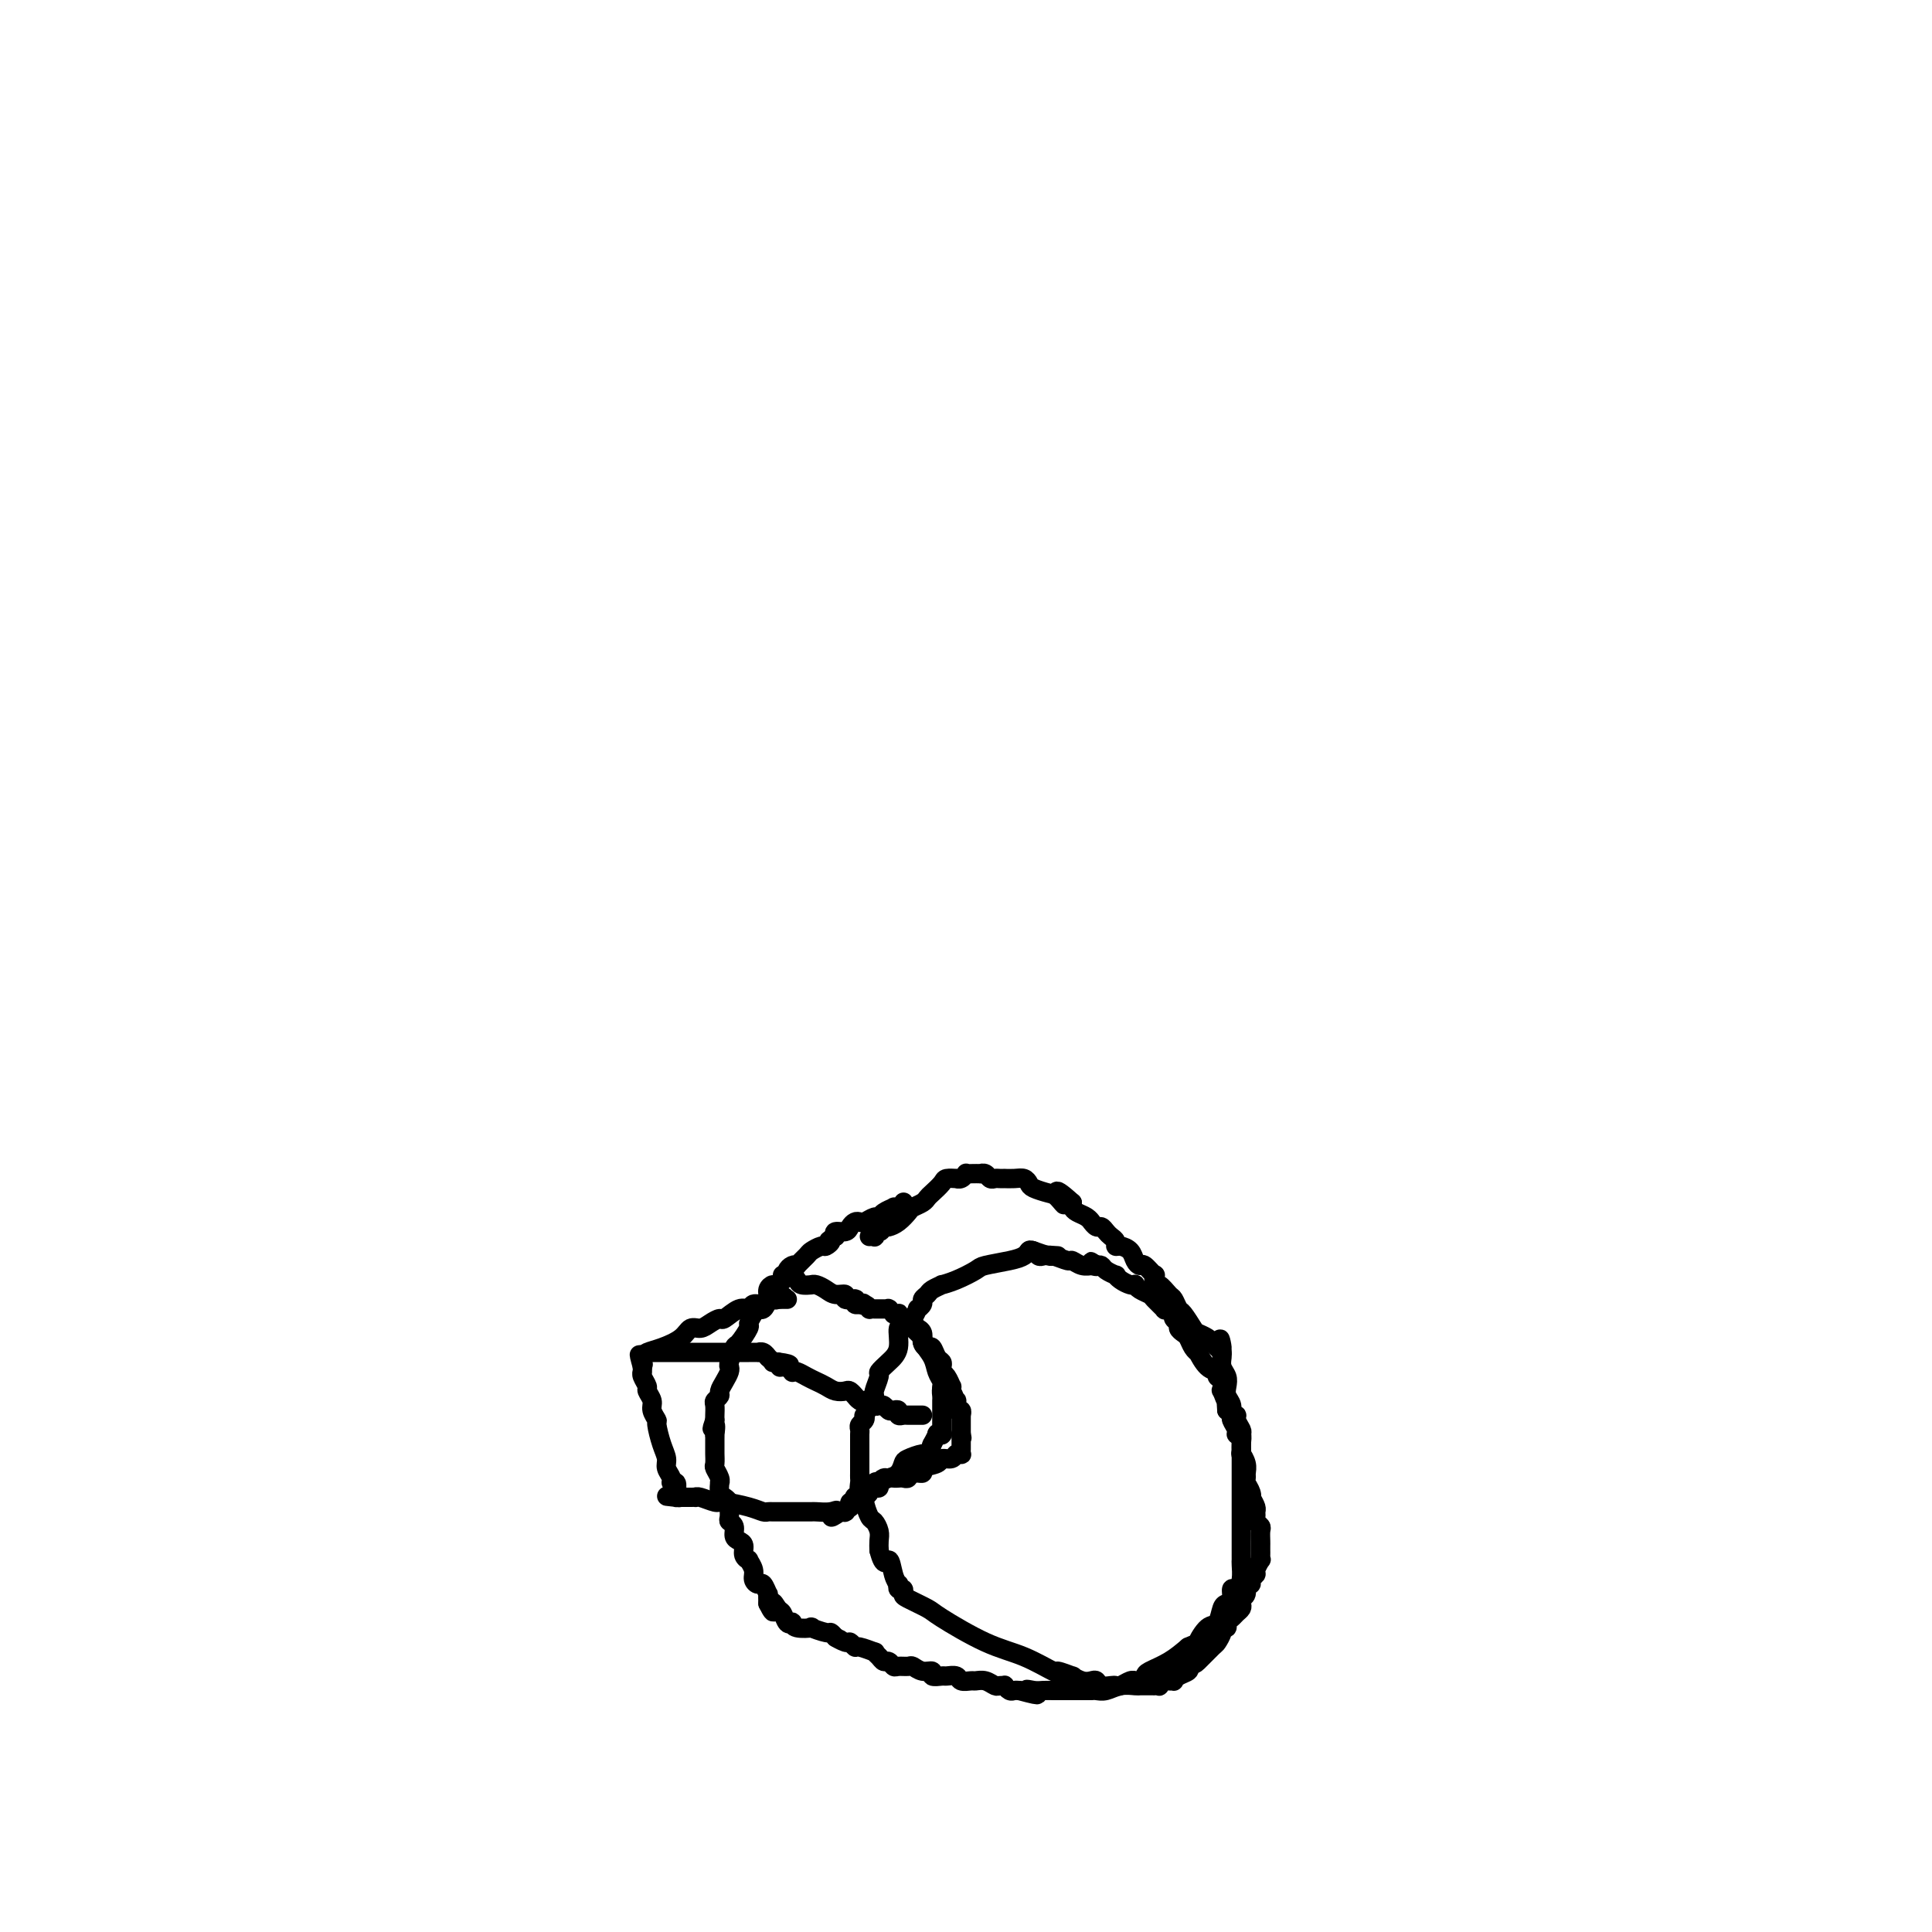<svg viewBox='0 0 400 400' version='1.1' xmlns='http://www.w3.org/2000/svg' xmlns:xlink='http://www.w3.org/1999/xlink'><g fill='none' stroke='#000000' stroke-width='4' stroke-linecap='round' stroke-linejoin='round'><path d='M219,260c-0.393,-0.029 -0.787,-0.057 -1,0c-0.213,0.057 -0.246,0.200 -1,0c-0.754,-0.200 -2.230,-0.744 -3,-1c-0.770,-0.256 -0.834,-0.224 -1,0c-0.166,0.224 -0.435,0.641 -1,1c-0.565,0.359 -1.427,0.660 -3,1c-1.573,0.340 -3.855,0.717 -5,1c-1.145,0.283 -1.151,0.471 -2,1c-0.849,0.529 -2.542,1.399 -4,2c-1.458,0.601 -2.682,0.935 -3,1c-0.318,0.065 0.270,-0.138 0,0c-0.270,0.138 -1.397,0.615 -2,1c-0.603,0.385 -0.683,0.676 -1,1c-0.317,0.324 -0.872,0.681 -1,1c-0.128,0.319 0.172,0.601 0,1c-0.172,0.399 -0.816,0.915 -1,1c-0.184,0.085 0.090,-0.261 0,0c-0.090,0.261 -0.545,1.131 -1,2'/><path d='M189,273c-2.707,2.209 -1.973,2.231 -2,2c-0.027,-0.231 -0.815,-0.716 -1,0c-0.185,0.716 0.234,2.633 0,4c-0.234,1.367 -1.119,2.183 -2,3c-0.881,0.817 -1.757,1.634 -2,2c-0.243,0.366 0.146,0.282 0,1c-0.146,0.718 -0.827,2.239 -1,3c-0.173,0.761 0.164,0.763 0,1c-0.164,0.237 -0.827,0.707 -1,1c-0.173,0.293 0.146,0.407 0,1c-0.146,0.593 -0.757,1.665 -1,2c-0.243,0.335 -0.118,-0.066 0,0c0.118,0.066 0.228,0.598 0,1c-0.228,0.402 -0.793,0.675 -1,1c-0.207,0.325 -0.055,0.702 0,1c0.055,0.298 0.015,0.517 0,1c-0.015,0.483 -0.004,1.228 0,2c0.004,0.772 0.001,1.569 0,2c-0.001,0.431 0.000,0.496 0,1c-0.000,0.504 -0.001,1.448 0,2c0.001,0.552 0.004,0.712 0,1c-0.004,0.288 -0.016,0.705 0,1c0.016,0.295 0.060,0.468 0,1c-0.060,0.532 -0.224,1.423 0,2c0.224,0.577 0.834,0.840 1,1c0.166,0.160 -0.113,0.217 0,1c0.113,0.783 0.619,2.293 1,3c0.381,0.707 0.638,0.612 1,1c0.362,0.388 0.828,1.258 1,2c0.172,0.742 0.049,1.355 0,2c-0.049,0.645 -0.025,1.323 0,2'/><path d='M182,321c1.027,4.018 1.595,2.061 2,2c0.405,-0.061 0.648,1.772 1,3c0.352,1.228 0.812,1.849 1,2c0.188,0.151 0.103,-0.168 0,0c-0.103,0.168 -0.224,0.822 0,1c0.224,0.178 0.792,-0.121 1,0c0.208,0.121 0.055,0.662 0,1c-0.055,0.338 -0.012,0.473 1,1c1.012,0.527 2.994,1.445 4,2c1.006,0.555 1.037,0.746 3,2c1.963,1.254 5.858,3.569 9,5c3.142,1.431 5.530,1.976 8,3c2.470,1.024 5.021,2.527 6,3c0.979,0.473 0.384,-0.083 1,0c0.616,0.083 2.441,0.806 3,1c0.559,0.194 -0.150,-0.140 0,0c0.150,0.140 1.157,0.756 2,1c0.843,0.244 1.521,0.118 2,0c0.479,-0.118 0.757,-0.227 1,0c0.243,0.227 0.450,0.789 1,1c0.550,0.211 1.444,0.071 2,0c0.556,-0.071 0.775,-0.072 1,0c0.225,0.072 0.455,0.216 1,0c0.545,-0.216 1.403,-0.793 2,-1c0.597,-0.207 0.931,-0.044 1,0c0.069,0.044 -0.127,-0.032 0,0c0.127,0.032 0.578,0.172 1,0c0.422,-0.172 0.814,-0.654 1,-1c0.186,-0.346 0.165,-0.555 1,-1c0.835,-0.445 2.524,-1.127 4,-2c1.476,-0.873 2.738,-1.936 4,-3'/><path d='M246,341c2.836,-1.286 1.925,-0.502 2,-1c0.075,-0.498 1.134,-2.279 2,-3c0.866,-0.721 1.538,-0.383 2,-1c0.462,-0.617 0.715,-2.188 1,-3c0.285,-0.812 0.602,-0.863 1,-1c0.398,-0.137 0.877,-0.359 1,-1c0.123,-0.641 -0.111,-1.702 0,-2c0.111,-0.298 0.566,0.166 1,0c0.434,-0.166 0.848,-0.963 1,-2c0.152,-1.037 0.041,-2.314 0,-3c-0.041,-0.686 -0.011,-0.781 0,-1c0.011,-0.219 0.003,-0.563 0,-1c-0.003,-0.437 -0.001,-0.968 0,-1c0.001,-0.032 0.000,0.436 0,0c-0.000,-0.436 -0.000,-1.775 0,-2c0.000,-0.225 0.000,0.665 0,0c-0.000,-0.665 -0.000,-2.884 0,-4c0.000,-1.116 0.000,-1.127 0,-2c-0.000,-0.873 -0.000,-2.606 0,-4c0.000,-1.394 0.000,-2.449 0,-3c-0.000,-0.551 -0.000,-0.598 0,-1c0.000,-0.402 0.001,-1.159 0,-2c-0.001,-0.841 -0.004,-1.766 0,-2c0.004,-0.234 0.016,0.222 0,0c-0.016,-0.222 -0.061,-1.124 0,-2c0.061,-0.876 0.227,-1.726 0,-2c-0.227,-0.274 -0.848,0.029 -1,0c-0.152,-0.029 0.165,-0.389 0,-1c-0.165,-0.611 -0.814,-1.472 -1,-2c-0.186,-0.528 0.090,-0.722 0,-1c-0.090,-0.278 -0.545,-0.639 -1,-1'/><path d='M254,292c-0.405,-5.738 0.084,-2.584 0,-2c-0.084,0.584 -0.739,-1.402 -1,-2c-0.261,-0.598 -0.128,0.193 0,0c0.128,-0.193 0.251,-1.370 0,-2c-0.251,-0.630 -0.875,-0.715 -1,-1c-0.125,-0.285 0.251,-0.772 0,-1c-0.251,-0.228 -1.128,-0.197 -2,-1c-0.872,-0.803 -1.739,-2.439 -2,-3c-0.261,-0.561 0.084,-0.048 0,0c-0.084,0.048 -0.596,-0.368 -1,-1c-0.404,-0.632 -0.701,-1.479 -1,-2c-0.299,-0.521 -0.601,-0.717 -1,-1c-0.399,-0.283 -0.894,-0.654 -1,-1c-0.106,-0.346 0.178,-0.668 0,-1c-0.178,-0.332 -0.816,-0.676 -1,-1c-0.184,-0.324 0.087,-0.630 0,-1c-0.087,-0.370 -0.533,-0.806 -1,-1c-0.467,-0.194 -0.955,-0.146 -1,0c-0.045,0.146 0.352,0.389 0,0c-0.352,-0.389 -1.453,-1.411 -2,-2c-0.547,-0.589 -0.541,-0.746 -1,-1c-0.459,-0.254 -1.383,-0.607 -2,-1c-0.617,-0.393 -0.926,-0.827 -1,-1c-0.074,-0.173 0.087,-0.084 0,0c-0.087,0.084 -0.422,0.163 -1,0c-0.578,-0.163 -1.398,-0.569 -2,-1c-0.602,-0.431 -0.987,-0.886 -1,-1c-0.013,-0.114 0.347,0.114 0,0c-0.347,-0.114 -1.401,-0.569 -2,-1c-0.599,-0.431 -0.743,-0.837 -1,-1c-0.257,-0.163 -0.629,-0.081 -1,0'/><path d='M227,262c-2.416,-1.547 -0.457,-0.413 0,0c0.457,0.413 -0.589,0.107 -1,0c-0.411,-0.107 -0.188,-0.014 0,0c0.188,0.014 0.342,-0.053 0,0c-0.342,0.053 -1.181,0.224 -2,0c-0.819,-0.224 -1.620,-0.844 -2,-1c-0.380,-0.156 -0.339,0.150 -1,0c-0.661,-0.150 -2.023,-0.758 -3,-1c-0.977,-0.242 -1.568,-0.117 -2,0c-0.432,0.117 -0.704,0.228 -1,0c-0.296,-0.228 -0.615,-0.793 -1,-1c-0.385,-0.207 -0.835,-0.055 -1,0c-0.165,0.055 -0.044,0.015 0,0c0.044,-0.015 0.012,-0.004 0,0c-0.012,0.004 -0.003,0.001 0,0c0.003,-0.001 0.002,-0.001 0,0'/><path d='M187,249c-0.021,0.030 -0.042,0.060 0,0c0.042,-0.060 0.148,-0.210 0,0c-0.148,0.210 -0.551,0.778 -1,1c-0.449,0.222 -0.945,0.097 -1,0c-0.055,-0.097 0.332,-0.166 0,0c-0.332,0.166 -1.384,0.566 -2,1c-0.616,0.434 -0.795,0.900 -1,1c-0.205,0.100 -0.437,-0.167 -1,0c-0.563,0.167 -1.459,0.767 -2,1c-0.541,0.233 -0.727,0.100 -1,0c-0.273,-0.100 -0.634,-0.168 -1,0c-0.366,0.168 -0.737,0.571 -1,1c-0.263,0.429 -0.417,0.885 -1,1c-0.583,0.115 -1.595,-0.110 -2,0c-0.405,0.110 -0.202,0.555 0,1'/><path d='M173,256c-2.340,1.245 -1.189,0.857 -1,1c0.189,0.143 -0.584,0.816 -1,1c-0.416,0.184 -0.475,-0.122 -1,0c-0.525,0.122 -1.516,0.673 -2,1c-0.484,0.327 -0.460,0.431 -1,1c-0.540,0.569 -1.646,1.604 -2,2c-0.354,0.396 0.042,0.152 0,0c-0.042,-0.152 -0.522,-0.213 -1,0c-0.478,0.213 -0.955,0.700 -1,1c-0.045,0.300 0.343,0.411 0,1c-0.343,0.589 -1.415,1.654 -2,2c-0.585,0.346 -0.682,-0.027 -1,0c-0.318,0.027 -0.858,0.454 -1,1c-0.142,0.546 0.115,1.211 0,2c-0.115,0.789 -0.603,1.701 -1,2c-0.397,0.299 -0.702,-0.014 -1,0c-0.298,0.014 -0.590,0.355 -1,1c-0.410,0.645 -0.937,1.595 -1,2c-0.063,0.405 0.337,0.266 0,1c-0.337,0.734 -1.410,2.343 -2,3c-0.590,0.657 -0.697,0.364 -1,1c-0.303,0.636 -0.803,2.202 -1,3c-0.197,0.798 -0.090,0.830 0,1c0.090,0.170 0.164,0.480 0,1c-0.164,0.520 -0.566,1.252 -1,2c-0.434,0.748 -0.901,1.514 -1,2c-0.099,0.486 0.170,0.694 0,1c-0.170,0.306 -0.777,0.711 -1,1c-0.223,0.289 -0.060,0.462 0,1c0.060,0.538 0.017,1.439 0,2c-0.017,0.561 -0.009,0.780 0,1'/><path d='M148,294c-1.083,3.197 -0.290,1.189 0,1c0.290,-0.189 0.078,1.440 0,2c-0.078,0.560 -0.021,0.052 0,0c0.021,-0.052 0.004,0.352 0,1c-0.004,0.648 0.003,1.539 0,2c-0.003,0.461 -0.015,0.492 0,1c0.015,0.508 0.057,1.493 0,2c-0.057,0.507 -0.212,0.535 0,1c0.212,0.465 0.792,1.367 1,2c0.208,0.633 0.046,0.996 0,1c-0.046,0.004 0.026,-0.351 0,0c-0.026,0.351 -0.150,1.407 0,2c0.150,0.593 0.575,0.722 1,1c0.425,0.278 0.850,0.703 1,1c0.150,0.297 0.025,0.464 0,1c-0.025,0.536 0.048,1.439 0,2c-0.048,0.561 -0.219,0.779 0,1c0.219,0.221 0.828,0.444 1,1c0.172,0.556 -0.093,1.446 0,2c0.093,0.554 0.546,0.774 1,1c0.454,0.226 0.910,0.459 1,1c0.090,0.541 -0.187,1.391 0,2c0.187,0.609 0.838,0.976 1,1c0.162,0.024 -0.164,-0.297 0,0c0.164,0.297 0.818,1.212 1,2c0.182,0.788 -0.109,1.450 0,2c0.109,0.550 0.618,0.990 1,1c0.382,0.010 0.639,-0.410 1,0c0.361,0.410 0.828,1.649 1,2c0.172,0.351 0.049,-0.185 0,0c-0.049,0.185 -0.025,1.093 0,2'/><path d='M159,332c1.726,3.505 1.041,0.768 1,0c-0.041,-0.768 0.563,0.434 1,1c0.437,0.566 0.706,0.495 1,1c0.294,0.505 0.613,1.586 1,2c0.387,0.414 0.843,0.163 1,0c0.157,-0.163 0.014,-0.236 0,0c-0.014,0.236 0.101,0.780 1,1c0.899,0.220 2.584,0.114 3,0c0.416,-0.114 -0.435,-0.237 0,0c0.435,0.237 2.156,0.833 3,1c0.844,0.167 0.813,-0.095 1,0c0.187,0.095 0.594,0.548 1,1'/><path d='M173,339c2.057,1.018 0.198,0.061 0,0c-0.198,-0.061 1.265,0.772 2,1c0.735,0.228 0.742,-0.150 1,0c0.258,0.150 0.766,0.827 1,1c0.234,0.173 0.195,-0.160 1,0c0.805,0.160 2.453,0.812 3,1c0.547,0.188 -0.008,-0.090 0,0c0.008,0.090 0.578,0.546 1,1c0.422,0.454 0.694,0.907 1,1c0.306,0.093 0.645,-0.172 1,0c0.355,0.172 0.728,0.782 1,1c0.272,0.218 0.445,0.043 1,0c0.555,-0.043 1.492,0.045 2,0c0.508,-0.045 0.588,-0.222 1,0c0.412,0.222 1.156,0.844 2,1c0.844,0.156 1.788,-0.155 2,0c0.212,0.155 -0.309,0.778 0,1c0.309,0.222 1.449,0.045 2,0c0.551,-0.045 0.514,0.041 1,0c0.486,-0.041 1.495,-0.208 2,0c0.505,0.208 0.506,0.792 1,1c0.494,0.208 1.480,0.042 2,0c0.520,-0.042 0.574,0.042 1,0c0.426,-0.042 1.224,-0.208 2,0c0.776,0.208 1.532,0.792 2,1c0.468,0.208 0.650,0.042 1,0c0.350,-0.042 0.867,0.041 1,0c0.133,-0.041 -0.119,-0.207 0,0c0.119,0.207 0.609,0.786 1,1c0.391,0.214 0.683,0.061 1,0c0.317,-0.061 0.658,-0.031 1,0'/><path d='M211,350c6.295,1.702 3.034,0.456 2,0c-1.034,-0.456 0.160,-0.122 1,0c0.840,0.122 1.324,0.033 2,0c0.676,-0.033 1.542,-0.009 2,0c0.458,0.009 0.508,0.002 1,0c0.492,-0.002 1.427,-0.001 2,0c0.573,0.001 0.783,-0.000 1,0c0.217,0.000 0.442,0.001 1,0c0.558,-0.001 1.450,-0.004 2,0c0.550,0.004 0.757,0.015 1,0c0.243,-0.015 0.523,-0.057 1,0c0.477,0.057 1.150,0.211 2,0c0.850,-0.211 1.878,-0.789 3,-1c1.122,-0.211 2.338,-0.057 3,0c0.662,0.057 0.770,0.015 1,0c0.230,-0.015 0.583,-0.004 1,0c0.417,0.004 0.897,0.001 1,0c0.103,-0.001 -0.169,-0.000 0,0c0.169,0.000 0.781,-0.000 1,0c0.219,0.000 0.044,0.001 0,0c-0.044,-0.001 0.044,-0.004 0,0c-0.044,0.004 -0.219,0.015 0,0c0.219,-0.015 0.833,-0.057 1,0c0.167,0.057 -0.113,0.212 0,0c0.113,-0.212 0.621,-0.792 1,-1c0.379,-0.208 0.631,-0.045 1,0c0.369,0.045 0.856,-0.029 1,0c0.144,0.029 -0.054,0.163 0,0c0.054,-0.163 0.361,-0.621 1,-1c0.639,-0.379 1.611,-0.680 2,-1c0.389,-0.320 0.194,-0.660 0,-1'/><path d='M246,345c1.520,-0.672 1.320,-0.352 2,-1c0.680,-0.648 2.239,-2.264 3,-3c0.761,-0.736 0.725,-0.593 1,-1c0.275,-0.407 0.861,-1.366 1,-2c0.139,-0.634 -0.170,-0.943 0,-1c0.170,-0.057 0.820,0.140 1,0c0.180,-0.140 -0.109,-0.615 0,-1c0.109,-0.385 0.617,-0.681 1,-1c0.383,-0.319 0.643,-0.662 1,-1c0.357,-0.338 0.813,-0.673 1,-1c0.187,-0.327 0.107,-0.647 0,-1c-0.107,-0.353 -0.240,-0.738 0,-1c0.240,-0.262 0.853,-0.399 1,-1c0.147,-0.601 -0.172,-1.665 0,-2c0.172,-0.335 0.834,0.060 1,0c0.166,-0.060 -0.166,-0.576 0,-1c0.166,-0.424 0.829,-0.758 1,-1c0.171,-0.242 -0.150,-0.393 0,-1c0.150,-0.607 0.772,-1.668 1,-2c0.228,-0.332 0.061,0.067 0,0c-0.061,-0.067 -0.017,-0.599 0,-1c0.017,-0.401 0.005,-0.671 0,-1c-0.005,-0.329 -0.005,-0.718 0,-1c0.005,-0.282 0.016,-0.457 0,-1c-0.016,-0.543 -0.057,-1.455 0,-2c0.057,-0.545 0.212,-0.723 0,-1c-0.212,-0.277 -0.792,-0.654 -1,-1c-0.208,-0.346 -0.046,-0.660 0,-1c0.046,-0.340 -0.026,-0.707 0,-1c0.026,-0.293 0.150,-0.512 0,-1c-0.150,-0.488 -0.575,-1.244 -1,-2'/><path d='M259,310c-0.326,-1.979 -0.140,-0.428 0,0c0.140,0.428 0.235,-0.269 0,-1c-0.235,-0.731 -0.799,-1.496 -1,-2c-0.201,-0.504 -0.040,-0.746 0,-1c0.040,-0.254 -0.042,-0.519 0,-1c0.042,-0.481 0.207,-1.180 0,-2c-0.207,-0.820 -0.786,-1.763 -1,-2c-0.214,-0.237 -0.061,0.231 0,0c0.061,-0.231 0.032,-1.162 0,-2c-0.032,-0.838 -0.065,-1.582 0,-2c0.065,-0.418 0.229,-0.510 0,-1c-0.229,-0.490 -0.850,-1.377 -1,-2c-0.150,-0.623 0.170,-0.982 0,-1c-0.170,-0.018 -0.829,0.304 -1,0c-0.171,-0.304 0.147,-1.236 0,-2c-0.147,-0.764 -0.757,-1.360 -1,-2c-0.243,-0.640 -0.118,-1.323 0,-2c0.118,-0.677 0.227,-1.346 0,-2c-0.227,-0.654 -0.792,-1.291 -1,-2c-0.208,-0.709 -0.059,-1.488 0,-2c0.059,-0.512 0.030,-0.756 0,-1'/><path d='M253,280c-0.882,-4.881 -0.086,-2.082 0,-1c0.086,1.082 -0.539,0.447 -1,0c-0.461,-0.447 -0.757,-0.705 -1,-1c-0.243,-0.295 -0.432,-0.627 -1,-1c-0.568,-0.373 -1.514,-0.787 -2,-1c-0.486,-0.213 -0.510,-0.227 -1,-1c-0.490,-0.773 -1.444,-2.306 -2,-3c-0.556,-0.694 -0.713,-0.548 -1,-1c-0.287,-0.452 -0.704,-1.502 -1,-2c-0.296,-0.498 -0.470,-0.443 -1,-1c-0.530,-0.557 -1.417,-1.726 -2,-2c-0.583,-0.274 -0.863,0.348 -1,0c-0.137,-0.348 -0.131,-1.664 0,-2c0.131,-0.336 0.387,0.310 0,0c-0.387,-0.310 -1.417,-1.576 -2,-2c-0.583,-0.424 -0.721,-0.008 -1,0c-0.279,0.008 -0.701,-0.393 -1,-1c-0.299,-0.607 -0.475,-1.420 -1,-2c-0.525,-0.580 -1.397,-0.929 -2,-1c-0.603,-0.071 -0.935,0.135 -1,0c-0.065,-0.135 0.138,-0.609 0,-1c-0.138,-0.391 -0.615,-0.697 -1,-1c-0.385,-0.303 -0.677,-0.602 -1,-1c-0.323,-0.398 -0.677,-0.894 -1,-1c-0.323,-0.106 -0.615,0.179 -1,0c-0.385,-0.179 -0.863,-0.821 -1,-1c-0.137,-0.179 0.068,0.107 0,0c-0.068,-0.107 -0.410,-0.606 -1,-1c-0.590,-0.394 -1.428,-0.683 -2,-1c-0.572,-0.317 -0.878,-0.662 -1,-1c-0.122,-0.338 -0.061,-0.669 0,-1'/><path d='M222,249c-5.208,-4.748 -2.730,-1.117 -2,0c0.730,1.117 -0.290,-0.279 -1,-1c-0.710,-0.721 -1.110,-0.768 -2,-1c-0.890,-0.232 -2.271,-0.651 -3,-1c-0.729,-0.349 -0.807,-0.630 -1,-1c-0.193,-0.370 -0.499,-0.831 -1,-1c-0.501,-0.169 -1.195,-0.045 -2,0c-0.805,0.045 -1.721,0.013 -2,0c-0.279,-0.013 0.080,-0.007 0,0c-0.080,0.007 -0.600,0.016 -1,0c-0.400,-0.016 -0.680,-0.057 -1,0c-0.320,0.057 -0.681,0.211 -1,0c-0.319,-0.211 -0.597,-0.788 -1,-1c-0.403,-0.212 -0.930,-0.058 -1,0c-0.070,0.058 0.318,0.019 0,0c-0.318,-0.019 -1.343,-0.019 -2,0c-0.657,0.019 -0.945,0.058 -1,0c-0.055,-0.058 0.122,-0.212 0,0c-0.122,0.212 -0.542,0.791 -1,1c-0.458,0.209 -0.952,0.049 -1,0c-0.048,-0.049 0.352,0.014 0,0c-0.352,-0.014 -1.455,-0.106 -2,0c-0.545,0.106 -0.531,0.410 -1,1c-0.469,0.590 -1.420,1.467 -2,2c-0.580,0.533 -0.788,0.724 -1,1c-0.212,0.276 -0.428,0.638 -1,1c-0.572,0.362 -1.501,0.724 -2,1c-0.499,0.276 -0.567,0.466 -1,1c-0.433,0.534 -1.232,1.413 -2,2c-0.768,0.587 -1.505,0.882 -2,1c-0.495,0.118 -0.747,0.059 -1,0'/><path d='M183,254c-3.027,1.924 -1.595,1.233 -1,1c0.595,-0.233 0.352,-0.010 0,0c-0.352,0.010 -0.813,-0.193 -1,0c-0.187,0.193 -0.102,0.784 0,1c0.102,0.216 0.220,0.058 0,0c-0.220,-0.058 -0.777,-0.017 -1,0c-0.223,0.017 -0.111,0.008 0,0'/><path d='M162,264c0.336,0.022 0.672,0.044 1,0c0.328,-0.044 0.648,-0.156 1,0c0.352,0.156 0.735,0.578 1,1c0.265,0.422 0.413,0.844 1,1c0.587,0.156 1.613,0.044 2,0c0.387,-0.044 0.133,-0.022 0,0c-0.133,0.022 -0.147,0.043 0,0c0.147,-0.043 0.454,-0.151 1,0c0.546,0.151 1.331,0.562 2,1c0.669,0.438 1.223,0.902 2,1c0.777,0.098 1.778,-0.171 2,0c0.222,0.171 -0.334,0.782 0,1c0.334,0.218 1.557,0.044 2,0c0.443,-0.044 0.105,0.041 0,0c-0.105,-0.041 0.023,-0.207 0,0c-0.023,0.207 -0.199,0.786 0,1c0.199,0.214 0.771,0.061 1,0c0.229,-0.061 0.114,-0.031 0,0'/><path d='M178,270c2.719,0.944 1.516,0.306 1,0c-0.516,-0.306 -0.345,-0.278 0,0c0.345,0.278 0.863,0.807 1,1c0.137,0.193 -0.108,0.052 0,0c0.108,-0.052 0.569,-0.014 1,0c0.431,0.014 0.833,0.004 1,0c0.167,-0.004 0.097,-0.001 0,0c-0.097,0.001 -0.223,0.000 0,0c0.223,-0.000 0.796,-0.000 1,0c0.204,0.000 0.041,-0.000 0,0c-0.041,0.000 0.042,0.000 0,0c-0.042,-0.000 -0.208,-0.001 0,0c0.208,0.001 0.792,0.004 1,0c0.208,-0.004 0.041,-0.015 0,0c-0.041,0.015 0.045,0.057 0,0c-0.045,-0.057 -0.222,-0.212 0,0c0.222,0.212 0.843,0.792 1,1c0.157,0.208 -0.151,0.046 0,0c0.151,-0.046 0.762,0.026 1,0c0.238,-0.026 0.104,-0.149 0,0c-0.104,0.149 -0.177,0.569 0,1c0.177,0.431 0.606,0.873 1,1c0.394,0.127 0.753,-0.062 1,0c0.247,0.062 0.380,0.376 1,1c0.620,0.624 1.725,1.557 2,2c0.275,0.443 -0.280,0.395 0,1c0.280,0.605 1.395,1.864 2,3c0.605,1.136 0.698,2.150 1,3c0.302,0.850 0.812,1.537 1,2c0.188,0.463 0.054,0.704 0,1c-0.054,0.296 -0.027,0.648 0,1'/><path d='M195,288c0.619,1.653 0.166,0.284 0,0c-0.166,-0.284 -0.044,0.516 0,1c0.044,0.484 0.012,0.652 0,1c-0.012,0.348 -0.003,0.877 0,1c0.003,0.123 0.001,-0.159 0,0c-0.001,0.159 -0.000,0.761 0,1c0.000,0.239 0.000,0.117 0,0c-0.000,-0.117 -0.000,-0.229 0,0c0.000,0.229 0.000,0.797 0,1c-0.000,0.203 -0.000,0.039 0,0c0.000,-0.039 0.000,0.046 0,0c-0.000,-0.046 -0.000,-0.223 0,0c0.000,0.223 0.000,0.845 0,1c-0.000,0.155 -0.000,-0.156 0,0c0.000,0.156 0.000,0.778 0,1c-0.000,0.222 -0.000,0.045 0,0c0.000,-0.045 0.000,0.041 0,0c-0.000,-0.041 -0.000,-0.208 0,0c0.000,0.208 0.000,0.792 0,1c-0.000,0.208 -0.000,0.042 0,0c0.000,-0.042 0.000,0.041 0,0c-0.000,-0.041 -0.000,-0.207 0,0c0.000,0.207 0.001,0.787 0,1c-0.001,0.213 -0.004,0.057 0,0c0.004,-0.057 0.016,-0.017 0,0c-0.016,0.017 -0.061,0.012 0,0c0.061,-0.012 0.226,-0.031 0,0c-0.226,0.031 -0.844,0.111 -1,0c-0.156,-0.111 0.150,-0.415 0,0c-0.150,0.415 -0.757,1.547 -1,2c-0.243,0.453 -0.121,0.226 0,0'/><path d='M193,299c-0.594,2.103 -1.080,1.860 -2,2c-0.920,0.140 -2.274,0.664 -3,1c-0.726,0.336 -0.826,0.485 -1,1c-0.174,0.515 -0.424,1.396 -1,2c-0.576,0.604 -1.477,0.933 -2,1c-0.523,0.067 -0.666,-0.126 -1,0c-0.334,0.126 -0.859,0.573 -1,1c-0.141,0.427 0.102,0.836 0,1c-0.102,0.164 -0.548,0.082 -1,0c-0.452,-0.082 -0.910,-0.166 -1,0c-0.090,0.166 0.187,0.580 0,1c-0.187,0.420 -0.839,0.845 -1,1c-0.161,0.155 0.167,0.041 0,0c-0.167,-0.041 -0.829,-0.007 -1,0c-0.171,0.007 0.150,-0.012 0,0c-0.150,0.012 -0.771,0.056 -1,0c-0.229,-0.056 -0.065,-0.212 0,0c0.065,0.212 0.031,0.793 0,1c-0.031,0.207 -0.061,0.041 0,0c0.061,-0.041 0.212,0.042 0,0c-0.212,-0.042 -0.788,-0.208 -1,0c-0.212,0.208 -0.061,0.792 0,1c0.061,0.208 0.030,0.042 0,0c-0.030,-0.042 -0.061,0.041 0,0c0.061,-0.041 0.213,-0.207 0,0c-0.213,0.207 -0.793,0.788 -1,1c-0.207,0.212 -0.042,0.057 0,0c0.042,-0.057 -0.040,-0.015 0,0c0.040,0.015 0.203,0.004 0,0c-0.203,-0.004 -0.772,-0.001 -1,0c-0.228,0.001 -0.114,0.001 0,0'/><path d='M174,313c-3.151,2.166 -1.529,0.580 -1,0c0.529,-0.580 -0.034,-0.155 -1,0c-0.966,0.155 -2.334,0.042 -3,0c-0.666,-0.042 -0.629,-0.011 -1,0c-0.371,0.011 -1.150,0.003 -2,0c-0.850,-0.003 -1.772,-0.001 -2,0c-0.228,0.001 0.238,0.001 0,0c-0.238,-0.001 -1.181,-0.003 -2,0c-0.819,0.003 -1.515,0.011 -2,0c-0.485,-0.011 -0.758,-0.040 -1,0c-0.242,0.040 -0.453,0.151 -1,0c-0.547,-0.151 -1.429,-0.562 -3,-1c-1.571,-0.438 -3.832,-0.902 -5,-1c-1.168,-0.098 -1.244,0.170 -2,0c-0.756,-0.170 -2.192,-0.778 -3,-1c-0.808,-0.222 -0.987,-0.060 -1,0c-0.013,0.060 0.140,0.016 0,0c-0.140,-0.016 -0.573,-0.004 -1,0c-0.427,0.004 -0.846,0.001 -1,0c-0.154,-0.001 -0.041,-0.000 0,0c0.041,0.000 0.011,0.000 0,0c-0.011,-0.000 -0.003,-0.000 0,0c0.003,0.000 0.002,0.000 0,0c-0.002,-0.000 -0.004,-0.000 0,0c0.004,0.000 0.015,0.000 0,0c-0.015,-0.000 -0.057,-0.000 0,0c0.057,0.000 0.211,0.000 0,0c-0.211,-0.000 -0.789,-0.000 -1,0c-0.211,0.000 -0.057,0.000 0,0c0.057,-0.000 0.016,-0.000 0,0c-0.016,0.000 -0.008,0.000 0,0'/><path d='M141,310c-5.332,-0.464 -2.161,-0.124 -1,0c1.161,0.124 0.311,0.031 0,0c-0.311,-0.031 -0.082,-0.002 0,0c0.082,0.002 0.018,-0.023 0,0c-0.018,0.023 0.010,0.095 0,0c-0.010,-0.095 -0.059,-0.357 0,-1c0.059,-0.643 0.227,-1.666 0,-2c-0.227,-0.334 -0.848,0.022 -1,0c-0.152,-0.022 0.165,-0.423 0,-1c-0.165,-0.577 -0.814,-1.330 -1,-2c-0.186,-0.670 0.090,-1.257 0,-2c-0.090,-0.743 -0.545,-1.641 -1,-3c-0.455,-1.359 -0.911,-3.180 -1,-4c-0.089,-0.820 0.187,-0.638 0,-1c-0.187,-0.362 -0.839,-1.266 -1,-2c-0.161,-0.734 0.167,-1.297 0,-2c-0.167,-0.703 -0.829,-1.547 -1,-2c-0.171,-0.453 0.150,-0.514 0,-1c-0.150,-0.486 -0.772,-1.397 -1,-2c-0.228,-0.603 -0.061,-0.897 0,-1c0.061,-0.103 0.016,-0.013 0,0c-0.016,0.013 -0.004,-0.049 0,0c0.004,0.049 0.001,0.209 0,0c-0.001,-0.209 -0.000,-0.788 0,-1c0.000,-0.212 0.000,-0.057 0,0c-0.000,0.057 -0.000,0.016 0,0c0.000,-0.016 0.000,-0.008 0,0'/><path d='M133,283c-1.238,-4.404 -0.332,-1.915 0,-1c0.332,0.915 0.091,0.256 0,0c-0.091,-0.256 -0.031,-0.109 0,0c0.031,0.109 0.032,0.182 0,0c-0.032,-0.182 -0.097,-0.617 0,-1c0.097,-0.383 0.358,-0.715 1,-1c0.642,-0.285 1.666,-0.524 3,-1c1.334,-0.476 2.977,-1.190 4,-2c1.023,-0.810 1.424,-1.718 2,-2c0.576,-0.282 1.327,0.060 2,0c0.673,-0.060 1.270,-0.523 2,-1c0.730,-0.477 1.595,-0.969 2,-1c0.405,-0.031 0.350,0.399 1,0c0.650,-0.399 2.007,-1.627 3,-2c0.993,-0.373 1.624,0.110 2,0c0.376,-0.110 0.496,-0.814 1,-1c0.504,-0.186 1.392,0.146 2,0c0.608,-0.146 0.936,-0.771 1,-1c0.064,-0.229 -0.137,-0.062 0,0c0.137,0.062 0.610,0.018 1,0c0.390,-0.018 0.695,-0.009 1,0'/><path d='M161,269c2.780,-0.928 0.731,-0.249 0,0c-0.731,0.249 -0.143,0.067 0,0c0.143,-0.067 -0.157,-0.018 0,0c0.157,0.018 0.773,0.005 1,0c0.227,-0.005 0.064,-0.001 0,0c-0.064,0.001 -0.031,0.000 0,0c0.031,-0.000 0.060,-0.000 0,0c-0.060,0.000 -0.208,0.000 0,0c0.208,-0.000 0.774,-0.000 1,0c0.226,0.000 0.113,0.000 0,0'/><path d='M189,274c0.455,0.439 0.909,0.878 1,1c0.091,0.122 -0.183,-0.074 0,0c0.183,0.074 0.822,0.419 1,1c0.178,0.581 -0.106,1.398 0,2c0.106,0.602 0.603,0.987 1,1c0.397,0.013 0.694,-0.347 1,0c0.306,0.347 0.621,1.401 1,2c0.379,0.599 0.823,0.743 1,1c0.177,0.257 0.086,0.628 0,1c-0.086,0.372 -0.167,0.744 0,1c0.167,0.256 0.581,0.394 1,1c0.419,0.606 0.844,1.679 1,2c0.156,0.321 0.042,-0.110 0,0c-0.042,0.110 -0.011,0.760 0,1c0.011,0.240 0.003,0.068 0,0c-0.003,-0.068 -0.002,-0.034 0,0'/><path d='M197,288c1.254,2.410 0.388,1.434 0,1c-0.388,-0.434 -0.300,-0.328 0,0c0.300,0.328 0.811,0.876 1,1c0.189,0.124 0.054,-0.178 0,0c-0.054,0.178 -0.029,0.836 0,1c0.029,0.164 0.060,-0.166 0,0c-0.060,0.166 -0.212,0.829 0,1c0.212,0.171 0.789,-0.150 1,0c0.211,0.150 0.057,0.773 0,1c-0.057,0.227 -0.015,0.060 0,0c0.015,-0.060 0.004,-0.012 0,0c-0.004,0.012 -0.001,-0.011 0,0c0.001,0.011 0.000,0.055 0,0c-0.000,-0.055 -0.000,-0.211 0,0c0.000,0.211 0.000,0.788 0,1c-0.000,0.212 -0.000,0.061 0,0c0.000,-0.061 0.000,-0.030 0,0c-0.000,0.030 -0.000,0.060 0,0c0.000,-0.060 0.000,-0.208 0,0c-0.000,0.208 -0.000,0.774 0,1c0.000,0.226 0.000,0.113 0,0c-0.000,-0.113 -0.000,-0.228 0,0c0.000,0.228 0.000,0.797 0,1c-0.000,0.203 -0.000,0.040 0,0c0.000,-0.040 0.000,0.042 0,0c-0.000,-0.042 -0.000,-0.207 0,0c0.000,0.207 0.000,0.788 0,1c-0.000,0.212 -0.000,0.057 0,0c0.000,-0.057 0.000,-0.015 0,0c-0.000,0.015 -0.000,0.004 0,0c0.000,-0.004 0.000,-0.002 0,0'/><path d='M199,297c0.309,1.388 0.083,0.358 0,0c-0.083,-0.358 -0.022,-0.043 0,0c0.022,0.043 0.006,-0.184 0,0c-0.006,0.184 -0.002,0.780 0,1c0.002,0.220 0.000,0.063 0,0c-0.000,-0.063 -0.000,-0.031 0,0c0.000,0.031 0.000,0.060 0,0c-0.000,-0.060 -0.000,-0.208 0,0c0.000,0.208 0.000,0.773 0,1c-0.000,0.227 -0.000,0.117 0,0c0.000,-0.117 0.001,-0.241 0,0c-0.001,0.241 -0.004,0.848 0,1c0.004,0.152 0.013,-0.151 0,0c-0.013,0.151 -0.049,0.758 0,1c0.049,0.242 0.184,0.121 0,0c-0.184,-0.121 -0.688,-0.240 -1,0c-0.312,0.240 -0.432,0.839 -1,1c-0.568,0.161 -1.585,-0.116 -2,0c-0.415,0.116 -0.230,0.623 -1,1c-0.770,0.377 -2.496,0.623 -3,1c-0.504,0.377 0.215,0.886 0,1c-0.215,0.114 -1.364,-0.166 -2,0c-0.636,0.166 -0.758,0.776 -1,1c-0.242,0.224 -0.604,0.060 -1,0c-0.396,-0.060 -0.826,-0.017 -1,0c-0.174,0.017 -0.093,0.008 0,0c0.093,-0.008 0.196,-0.016 0,0c-0.196,0.016 -0.692,0.056 -1,0c-0.308,-0.056 -0.429,-0.207 -1,0c-0.571,0.207 -1.592,0.774 -2,1c-0.408,0.226 -0.204,0.113 0,0'/><path d='M182,307c-2.563,0.790 -1.470,0.264 -1,0c0.470,-0.264 0.318,-0.267 0,0c-0.318,0.267 -0.803,0.804 -1,1c-0.197,0.196 -0.105,0.053 0,0c0.105,-0.053 0.224,-0.014 0,0c-0.224,0.014 -0.791,0.004 -1,0c-0.209,-0.004 -0.060,-0.001 0,0c0.060,0.001 0.030,0.001 0,0'/><path d='M135,280c0.350,-0.000 0.701,-0.000 1,0c0.299,0.000 0.548,0.000 1,0c0.452,-0.000 1.109,-0.000 2,0c0.891,0.000 2.016,0.000 3,0c0.984,-0.000 1.827,-0.000 3,0c1.173,0.000 2.676,0.000 4,0c1.324,-0.000 2.468,-0.000 3,0c0.532,0.000 0.454,0.000 1,0c0.546,-0.000 1.718,-0.001 2,0c0.282,0.001 -0.327,0.004 0,0c0.327,-0.004 1.590,-0.015 2,0c0.410,0.015 -0.033,0.057 0,0c0.033,-0.057 0.544,-0.212 1,0c0.456,0.212 0.858,0.793 1,1c0.142,0.207 0.023,0.041 0,0c-0.023,-0.041 0.050,0.041 0,0c-0.050,-0.041 -0.223,-0.207 0,0c0.223,0.207 0.843,0.788 1,1c0.157,0.212 -0.150,0.057 0,0c0.150,-0.057 0.757,-0.016 1,0c0.243,0.016 0.121,0.008 0,0'/><path d='M161,282c4.266,0.537 1.932,0.880 1,1c-0.932,0.120 -0.460,0.018 0,0c0.460,-0.018 0.910,0.047 1,0c0.090,-0.047 -0.180,-0.206 0,0c0.180,0.206 0.811,0.776 1,1c0.189,0.224 -0.062,0.101 0,0c0.062,-0.101 0.439,-0.181 1,0c0.561,0.181 1.306,0.623 2,1c0.694,0.377 1.337,0.688 2,1c0.663,0.312 1.344,0.623 2,1c0.656,0.377 1.285,0.818 2,1c0.715,0.182 1.515,0.105 2,0c0.485,-0.105 0.655,-0.238 1,0c0.345,0.238 0.866,0.847 1,1c0.134,0.153 -0.119,-0.152 0,0c0.119,0.152 0.609,0.759 1,1c0.391,0.241 0.682,0.116 1,0c0.318,-0.116 0.663,-0.224 1,0c0.337,0.224 0.667,0.778 1,1c0.333,0.222 0.667,0.111 1,0c0.333,-0.111 0.663,-0.222 1,0c0.337,0.222 0.682,0.777 1,1c0.318,0.223 0.609,0.112 1,0c0.391,-0.112 0.882,-0.226 1,0c0.118,0.226 -0.136,0.793 0,1c0.136,0.207 0.664,0.056 1,0c0.336,-0.056 0.482,-0.015 1,0c0.518,0.015 1.409,0.004 2,0c0.591,-0.004 0.883,-0.001 1,0c0.117,0.001 0.058,0.001 0,0'/></g>
</svg>